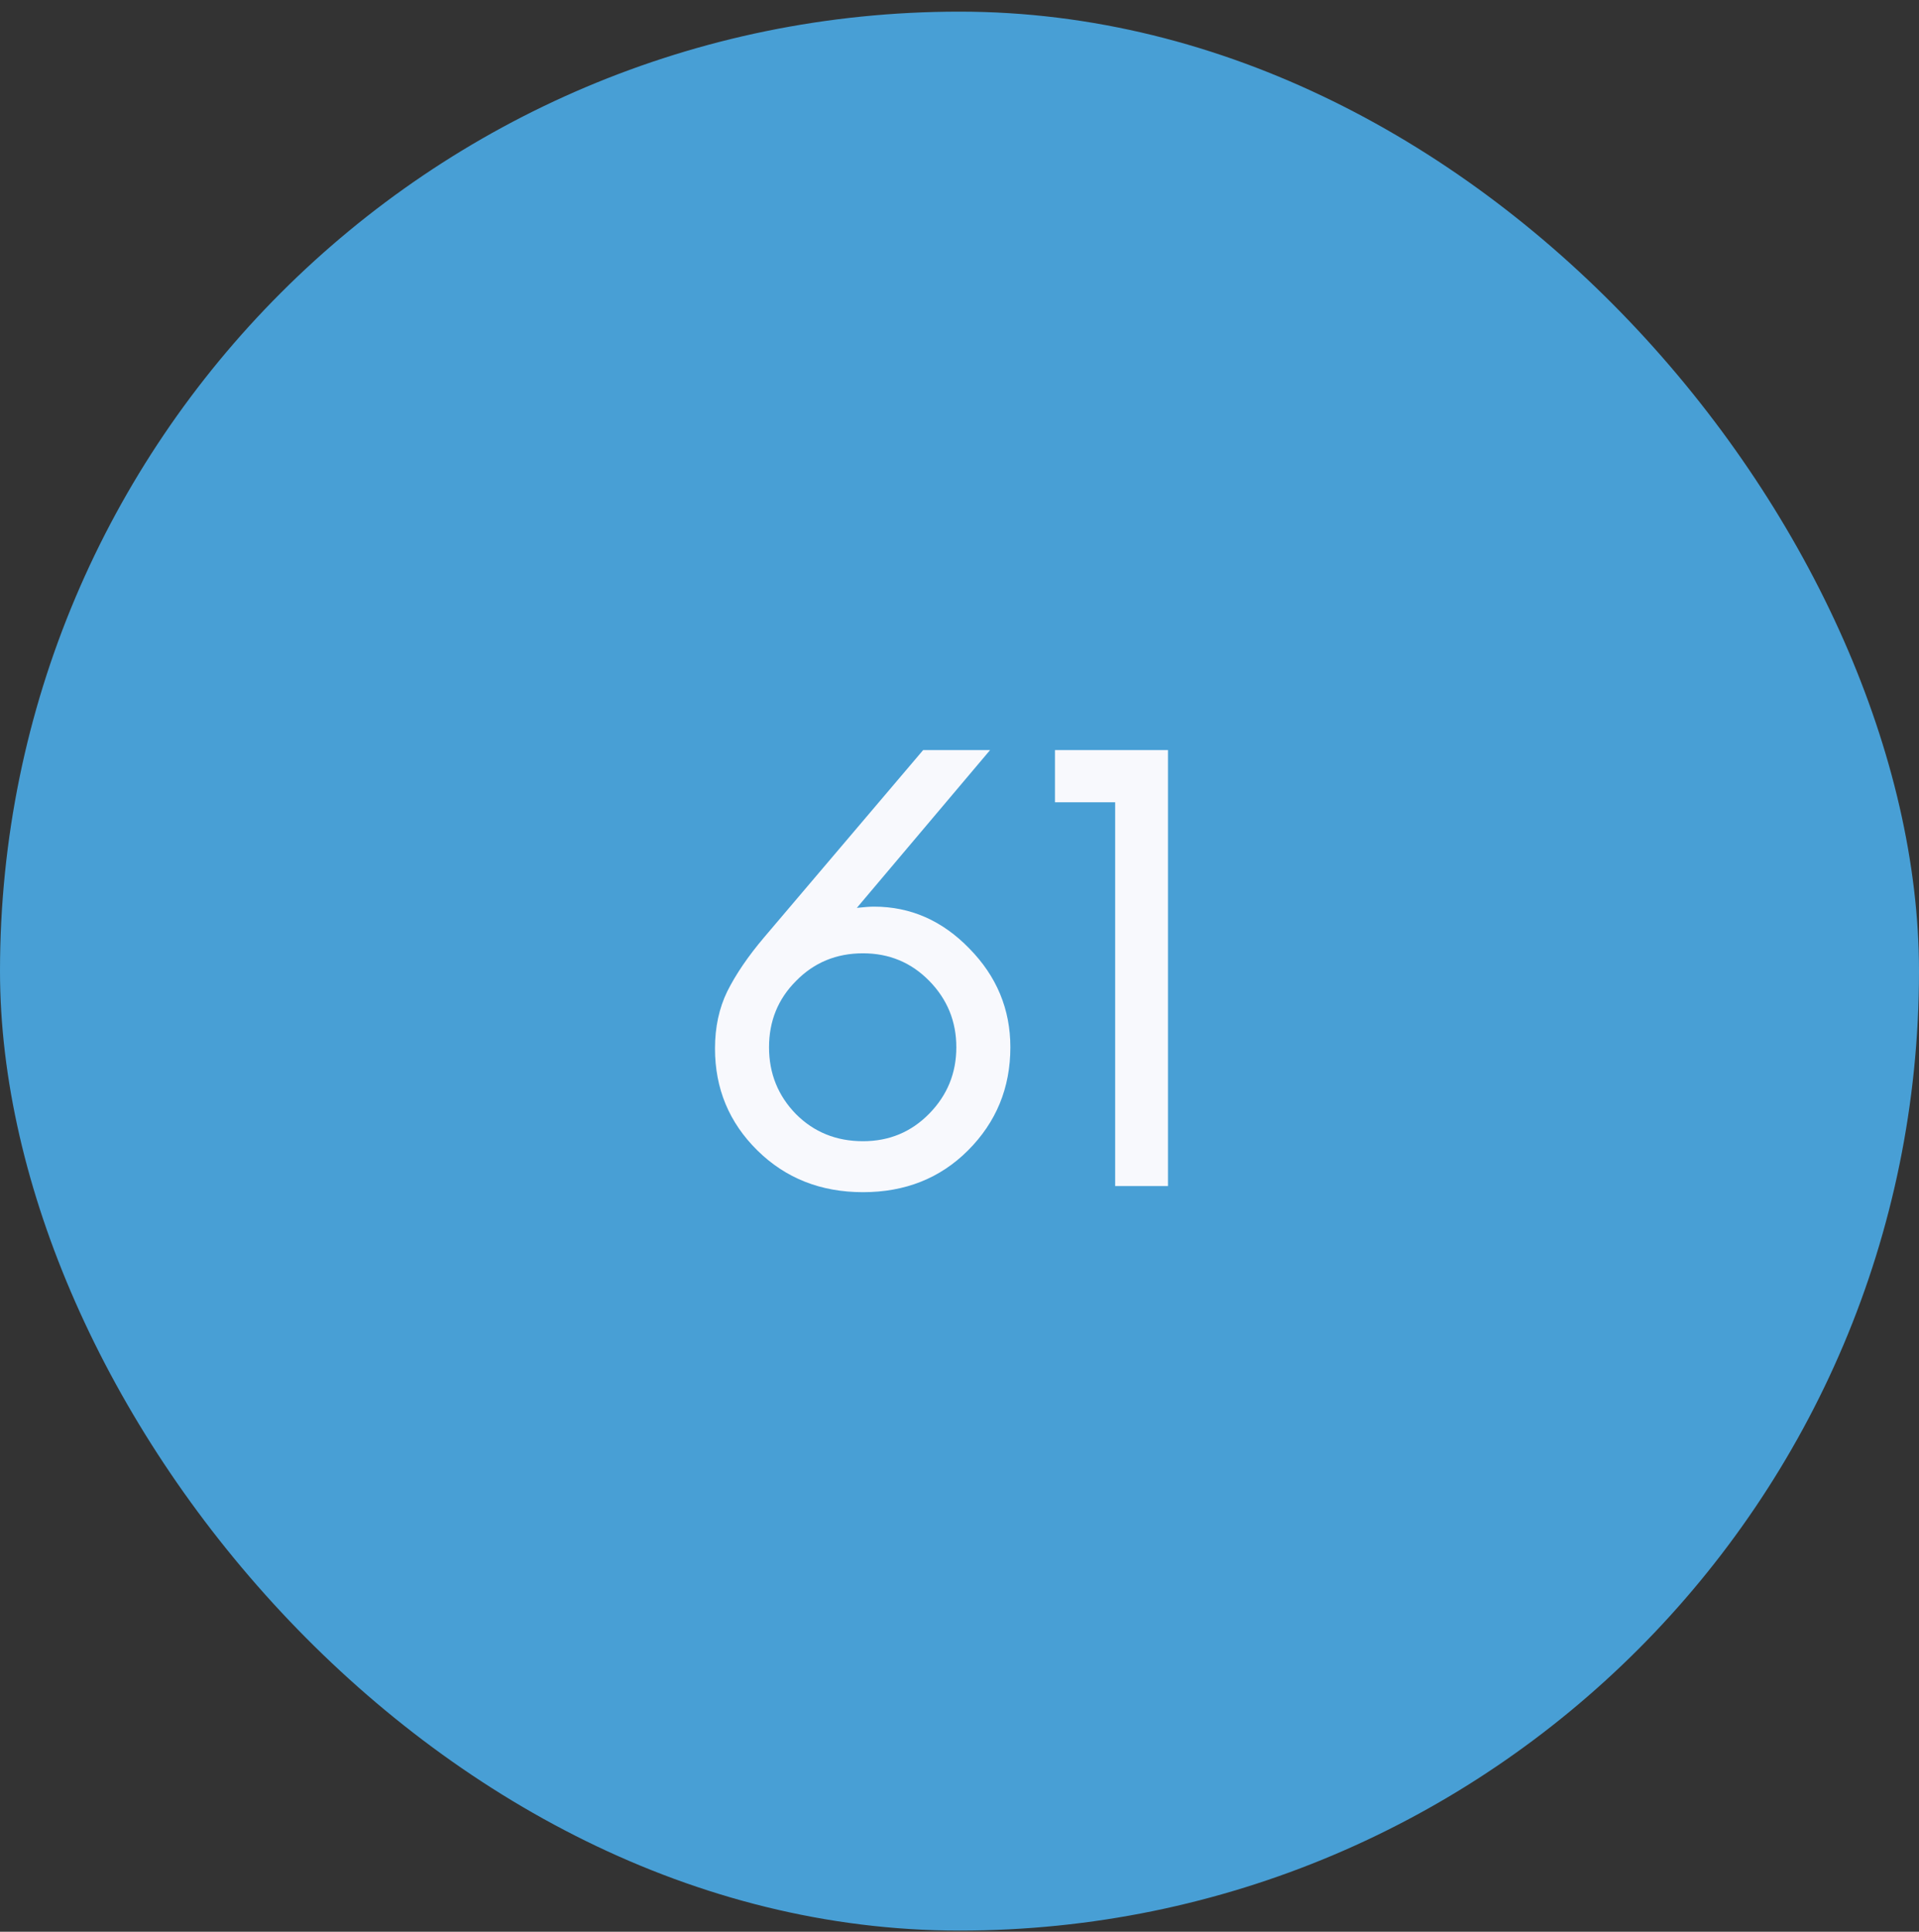 <?xml version="1.0" encoding="UTF-8"?> <svg xmlns="http://www.w3.org/2000/svg" width="150" height="151" viewBox="0 0 150 151" fill="none"><rect x="0" y="0" width="150" height="151" fill="#333333" stroke="none"/><rect y="0.91" width="150" height="150" rx="75" fill="#489FD5"></rect><path d="M75.664 89.926C73.488 92.102 70.752 93.19 67.456 93.19C64.16 93.19 61.408 92.102 59.2 89.926C56.992 87.75 55.888 85.094 55.888 81.958C55.888 80.294 56.208 78.806 56.848 77.494C57.52 76.15 58.48 74.742 59.728 73.27L72.16 58.63H77.392L66.976 70.966C67.552 70.902 68 70.87 68.32 70.87C71.168 70.87 73.648 71.958 75.76 74.134C77.904 76.31 78.976 78.886 78.976 81.862C78.976 85.03 77.872 87.718 75.664 89.926ZM67.456 89.206C69.504 89.206 71.232 88.486 72.64 87.046C74.048 85.606 74.752 83.878 74.752 81.862C74.752 79.846 74.048 78.118 72.64 76.678C71.232 75.238 69.504 74.518 67.456 74.518C65.376 74.518 63.632 75.238 62.224 76.678C60.816 78.086 60.112 79.814 60.112 81.862C60.112 83.91 60.816 85.654 62.224 87.094C63.632 88.502 65.376 89.206 67.456 89.206ZM87.167 92.71V62.71H82.463V58.63H91.295V92.71H87.167Z" fill="#F8F9FD"></path></svg> 